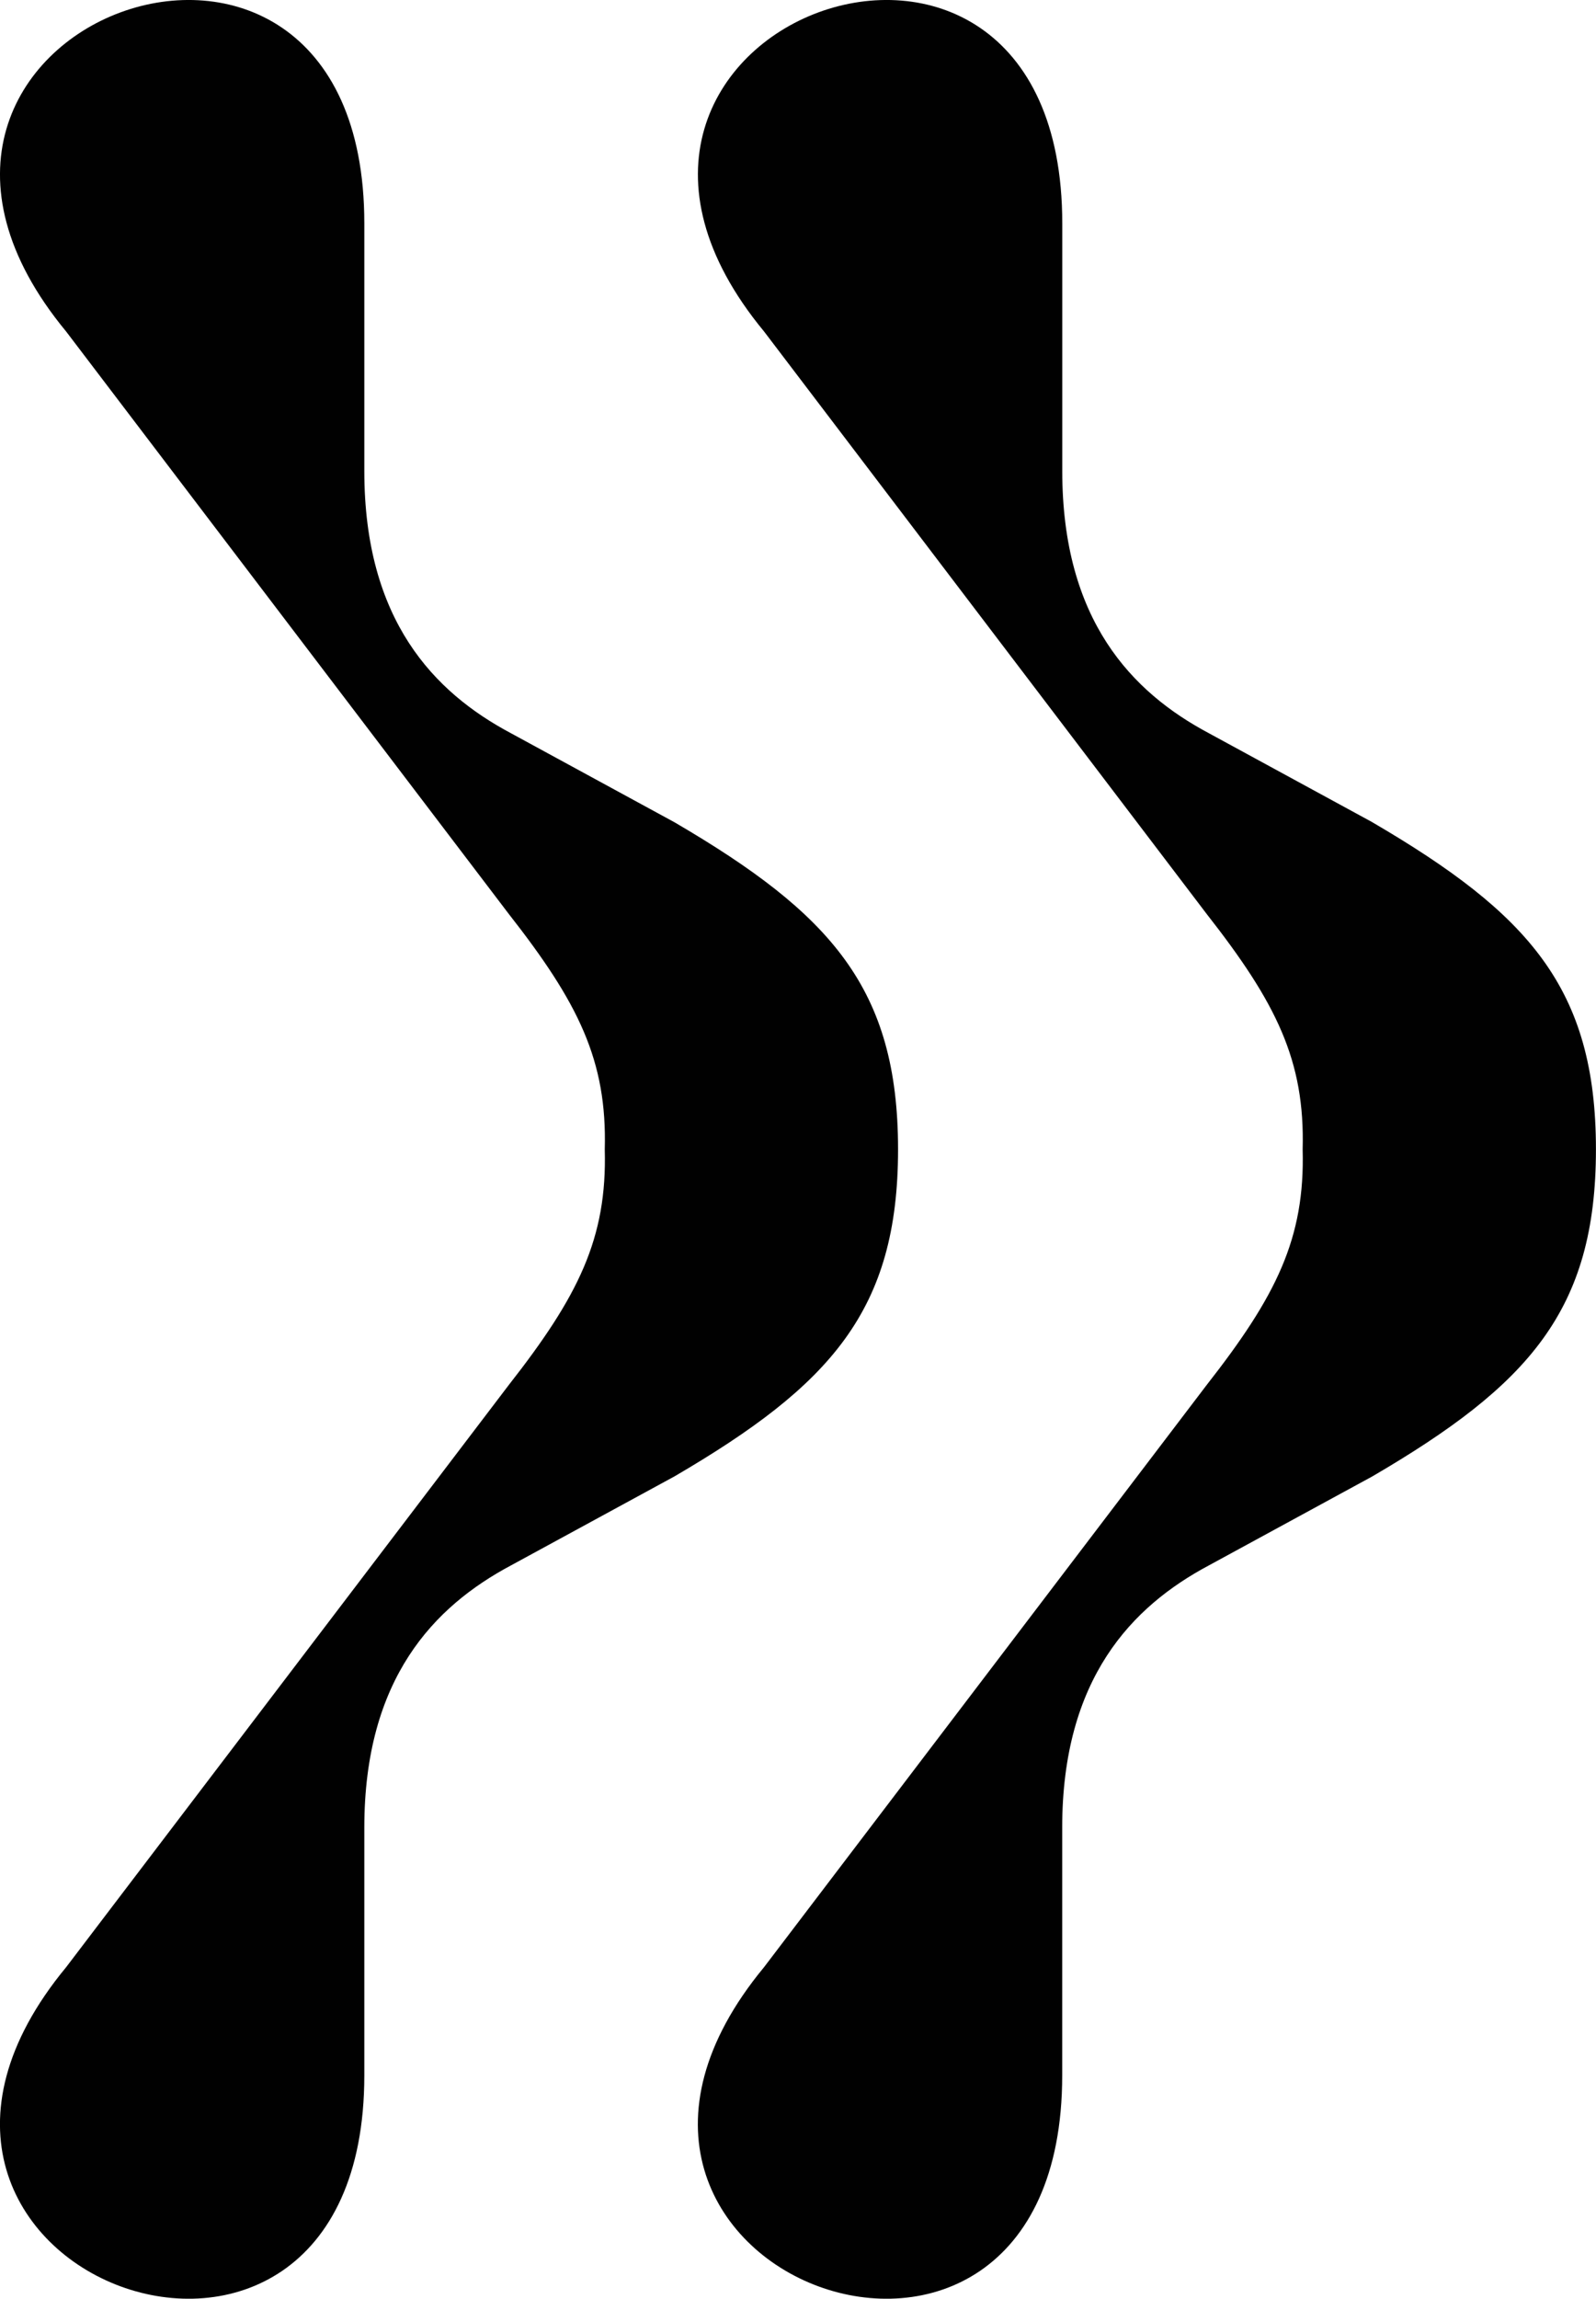 <svg viewBox="0 0 266.7 384" xmlns="http://www.w3.org/2000/svg" data-sanitized-data-name="Layer 2" data-name="Layer 2" id="Layer_2">
  <defs>
    <style>
      .cls-1 {
        fill: #010101;
        stroke-width: 0px;
      }
    </style>
  </defs>
  <g data-sanitized-data-name="Layer 1" data-name="Layer 1" id="Layer_1-2">
    <g>
      <path d="M112.71,137.36c26.12,15.27,37.36,27.72,37.36,54.64s-11.25,39.37-37.36,54.63l-27.32,14.87c-12.84,6.84-24.51,18.89-24.51,43.8v41.39c0,67.09-92,32.94-49.82-18.08l73.94-97.22c11.65-14.87,16.46-24.51,16.06-39.37.4-14.87-4.41-24.51-16.06-39.37L11.06,55.39C-31.11,4.37,60.88-29.78,60.88,37.32v41.37c0,24.92,11.66,36.97,24.51,43.8l27.32,14.87Z" class="cls-1"></path>
      <path d="M229.33,137.36c26.12,15.27,37.36,27.72,37.36,54.64s-11.25,39.37-37.36,54.63l-27.32,14.87c-12.84,6.84-24.51,18.89-24.51,43.8v41.39c0,67.09-92,32.94-49.82-18.08l73.94-97.22c11.65-14.87,16.46-24.51,16.06-39.37.4-14.87-4.41-24.51-16.06-39.37L127.69,55.39c-42.18-51.02,49.82-85.17,49.82-18.07v41.37c0,24.92,11.66,36.97,24.51,43.8l27.32,14.87Z" class="cls-1"></path>
    </g>
  </g>
</svg>